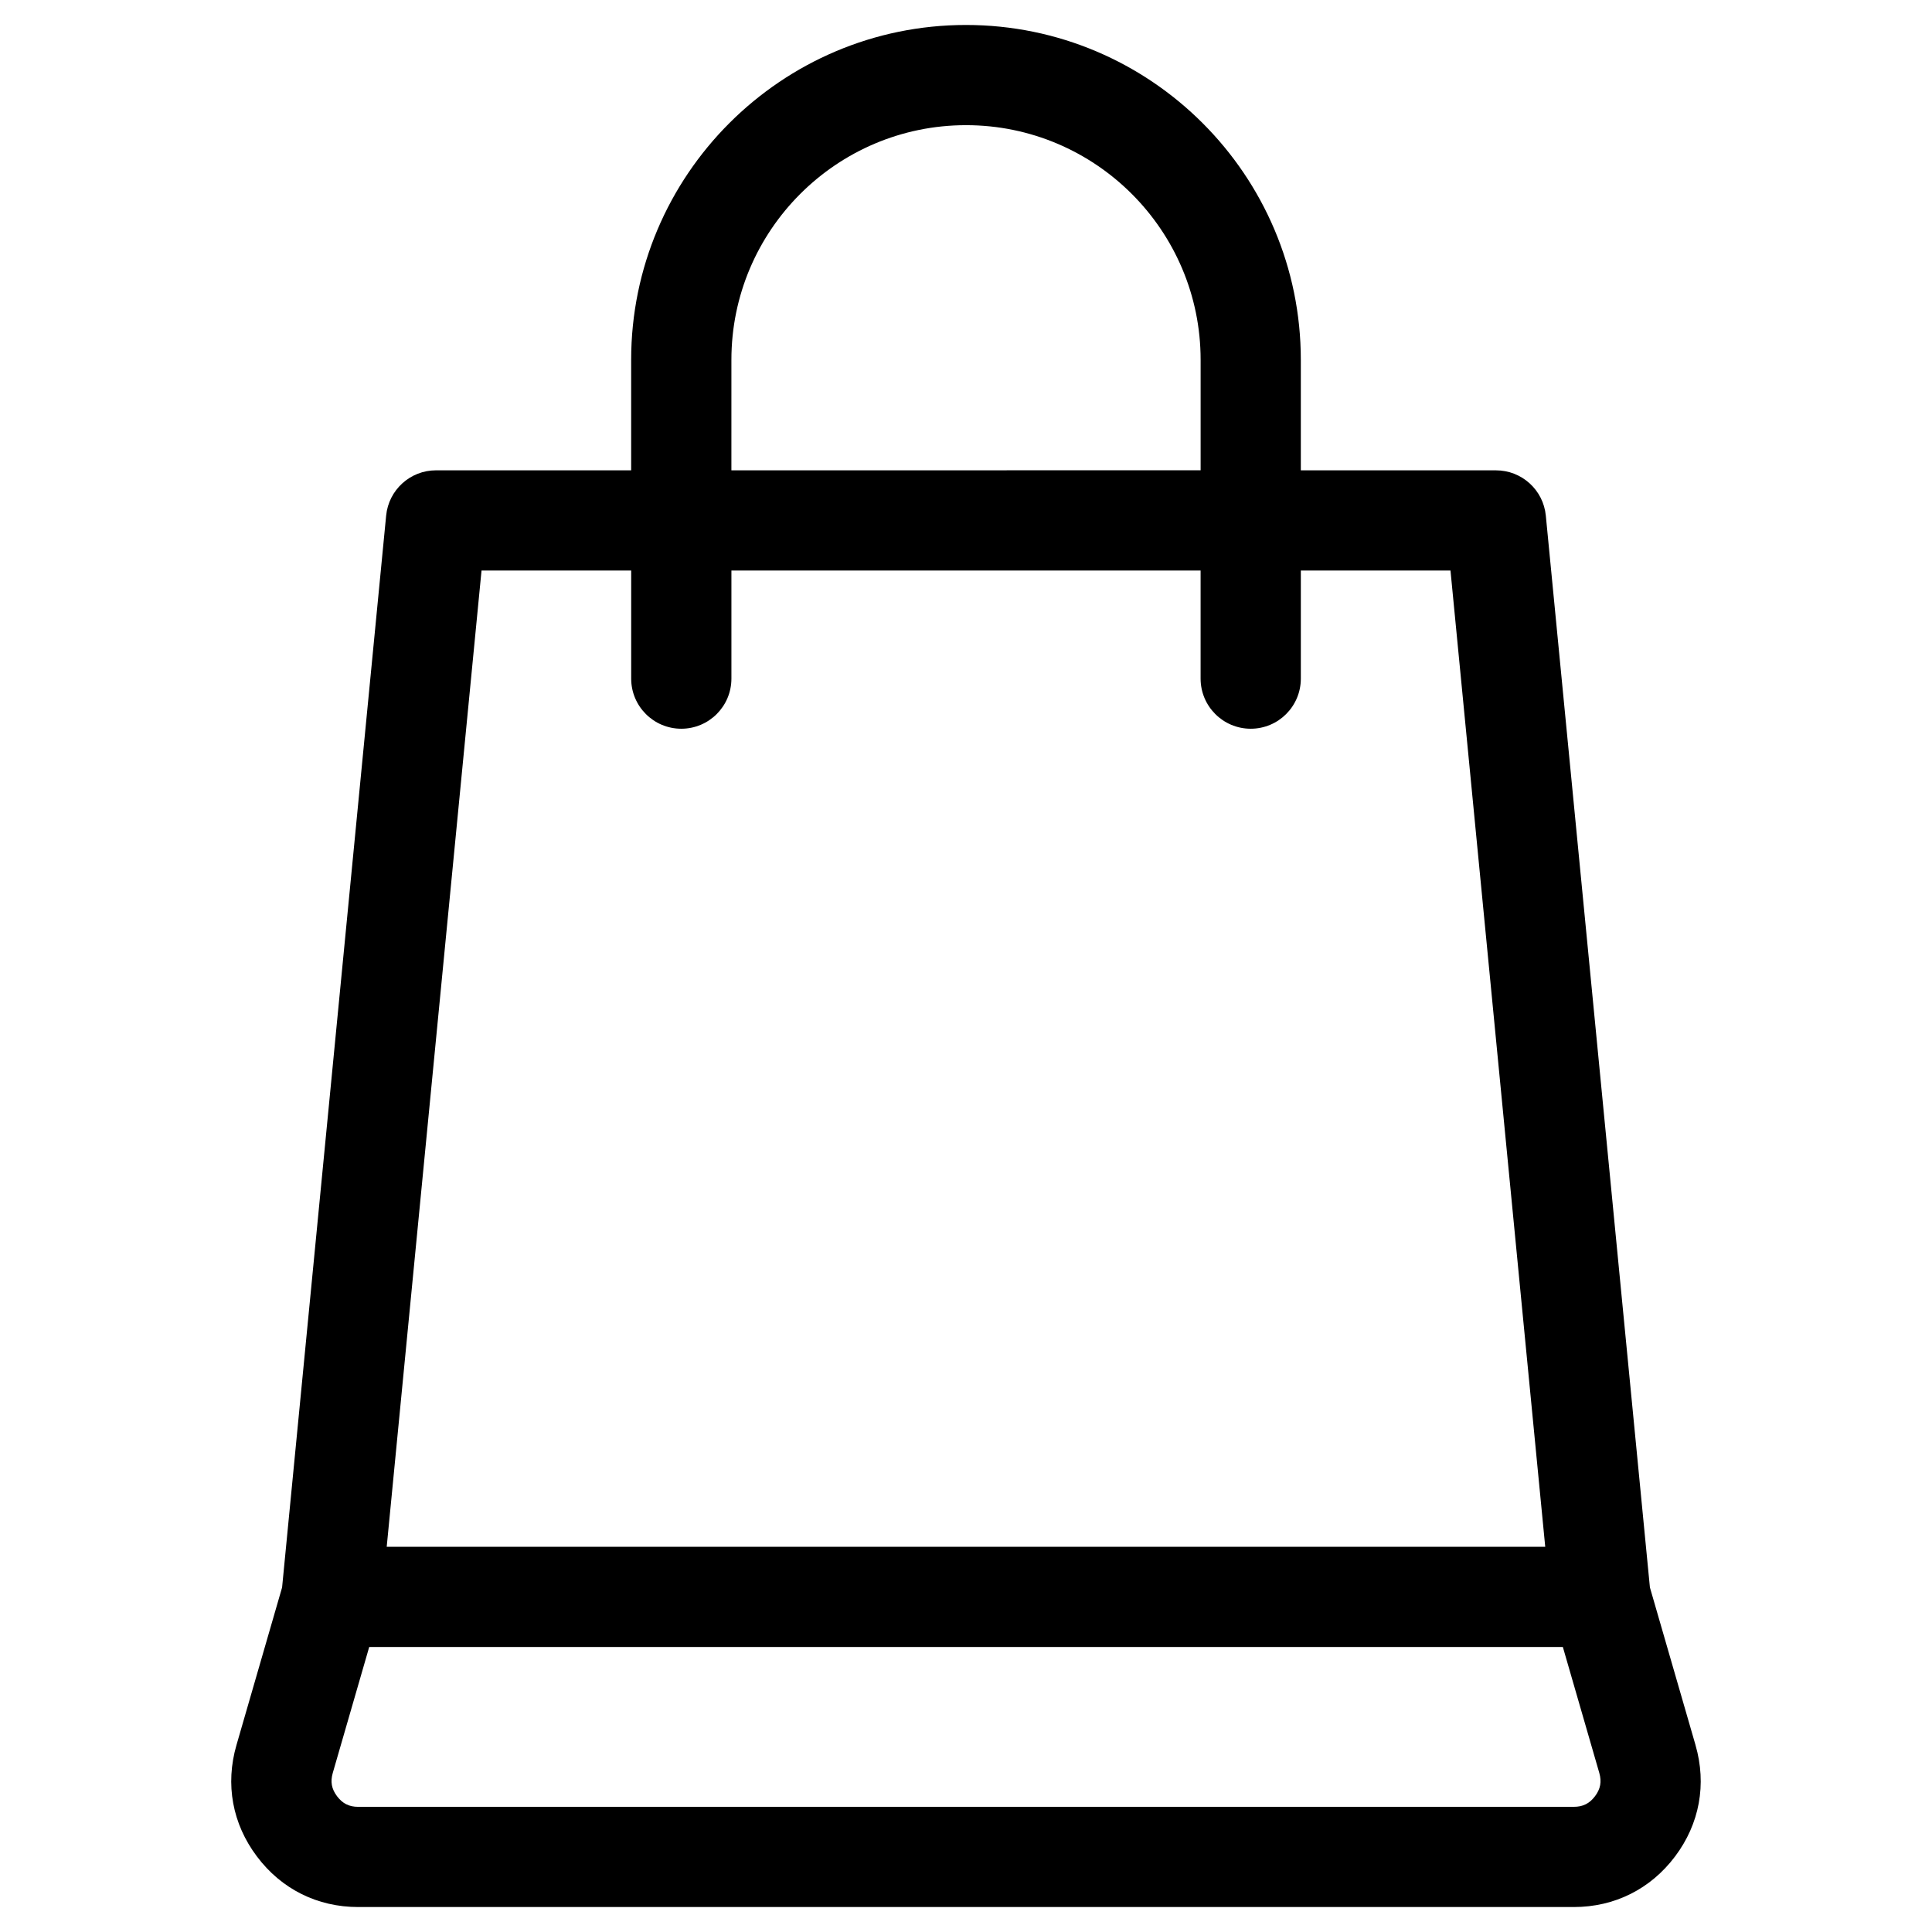 <?xml version="1.0" encoding="UTF-8"?>
<!-- Uploaded to: SVG Repo, www.svgrepo.com, Generator: SVG Repo Mixer Tools -->
<svg fill="#000000" width="800px" height="800px" version="1.1" viewBox="144 144 512 512" xmlns="http://www.w3.org/2000/svg">
 <path d="m566.69 620.02c-1.465 1.941-3.199 2.805-5.617 2.805l-322.14 0.004c-2.418 0-4.152-0.867-5.617-2.812-1.457-1.941-1.797-3.844-1.129-6.172l9.656-33.371h316.33l9.656 33.371c0.664 2.328 0.32 4.238-1.137 6.176zm-295.08-324.82h39.66v28.637c0 7.336 5.945 13.285 13.281 13.285 7.332 0 13.281-5.949 13.281-13.285v-28.637h124.34v28.637c0 7.336 5.953 13.285 13.281 13.285 7.344 0 13.281-5.949 13.281-13.285v-28.637h39.66l25.109 258.71h-307.02zm66.219-55.852c0-34.285 27.891-62.176 62.176-62.176s62.172 27.891 62.172 62.176v29.285l-124.35 0.004zm255.5 367.11-12.086-41.781-27.586-284.03c-0.656-6.812-6.375-12.004-13.215-12.004h-51.711v-29.285c0-48.938-39.801-88.742-88.734-88.742s-88.734 39.805-88.734 88.734v29.285l-51.719 0.004c-6.832 0-12.551 5.195-13.211 12.004l-27.574 284.04-12.09 41.77c-3.012 10.398-1.094 20.879 5.41 29.512 6.492 8.656 16.027 13.418 26.848 13.418h322.14c10.809 0 20.344-4.762 26.844-13.406 6.504-8.645 8.422-19.133 5.414-29.52z" fill-rule="evenodd"/>
</svg>